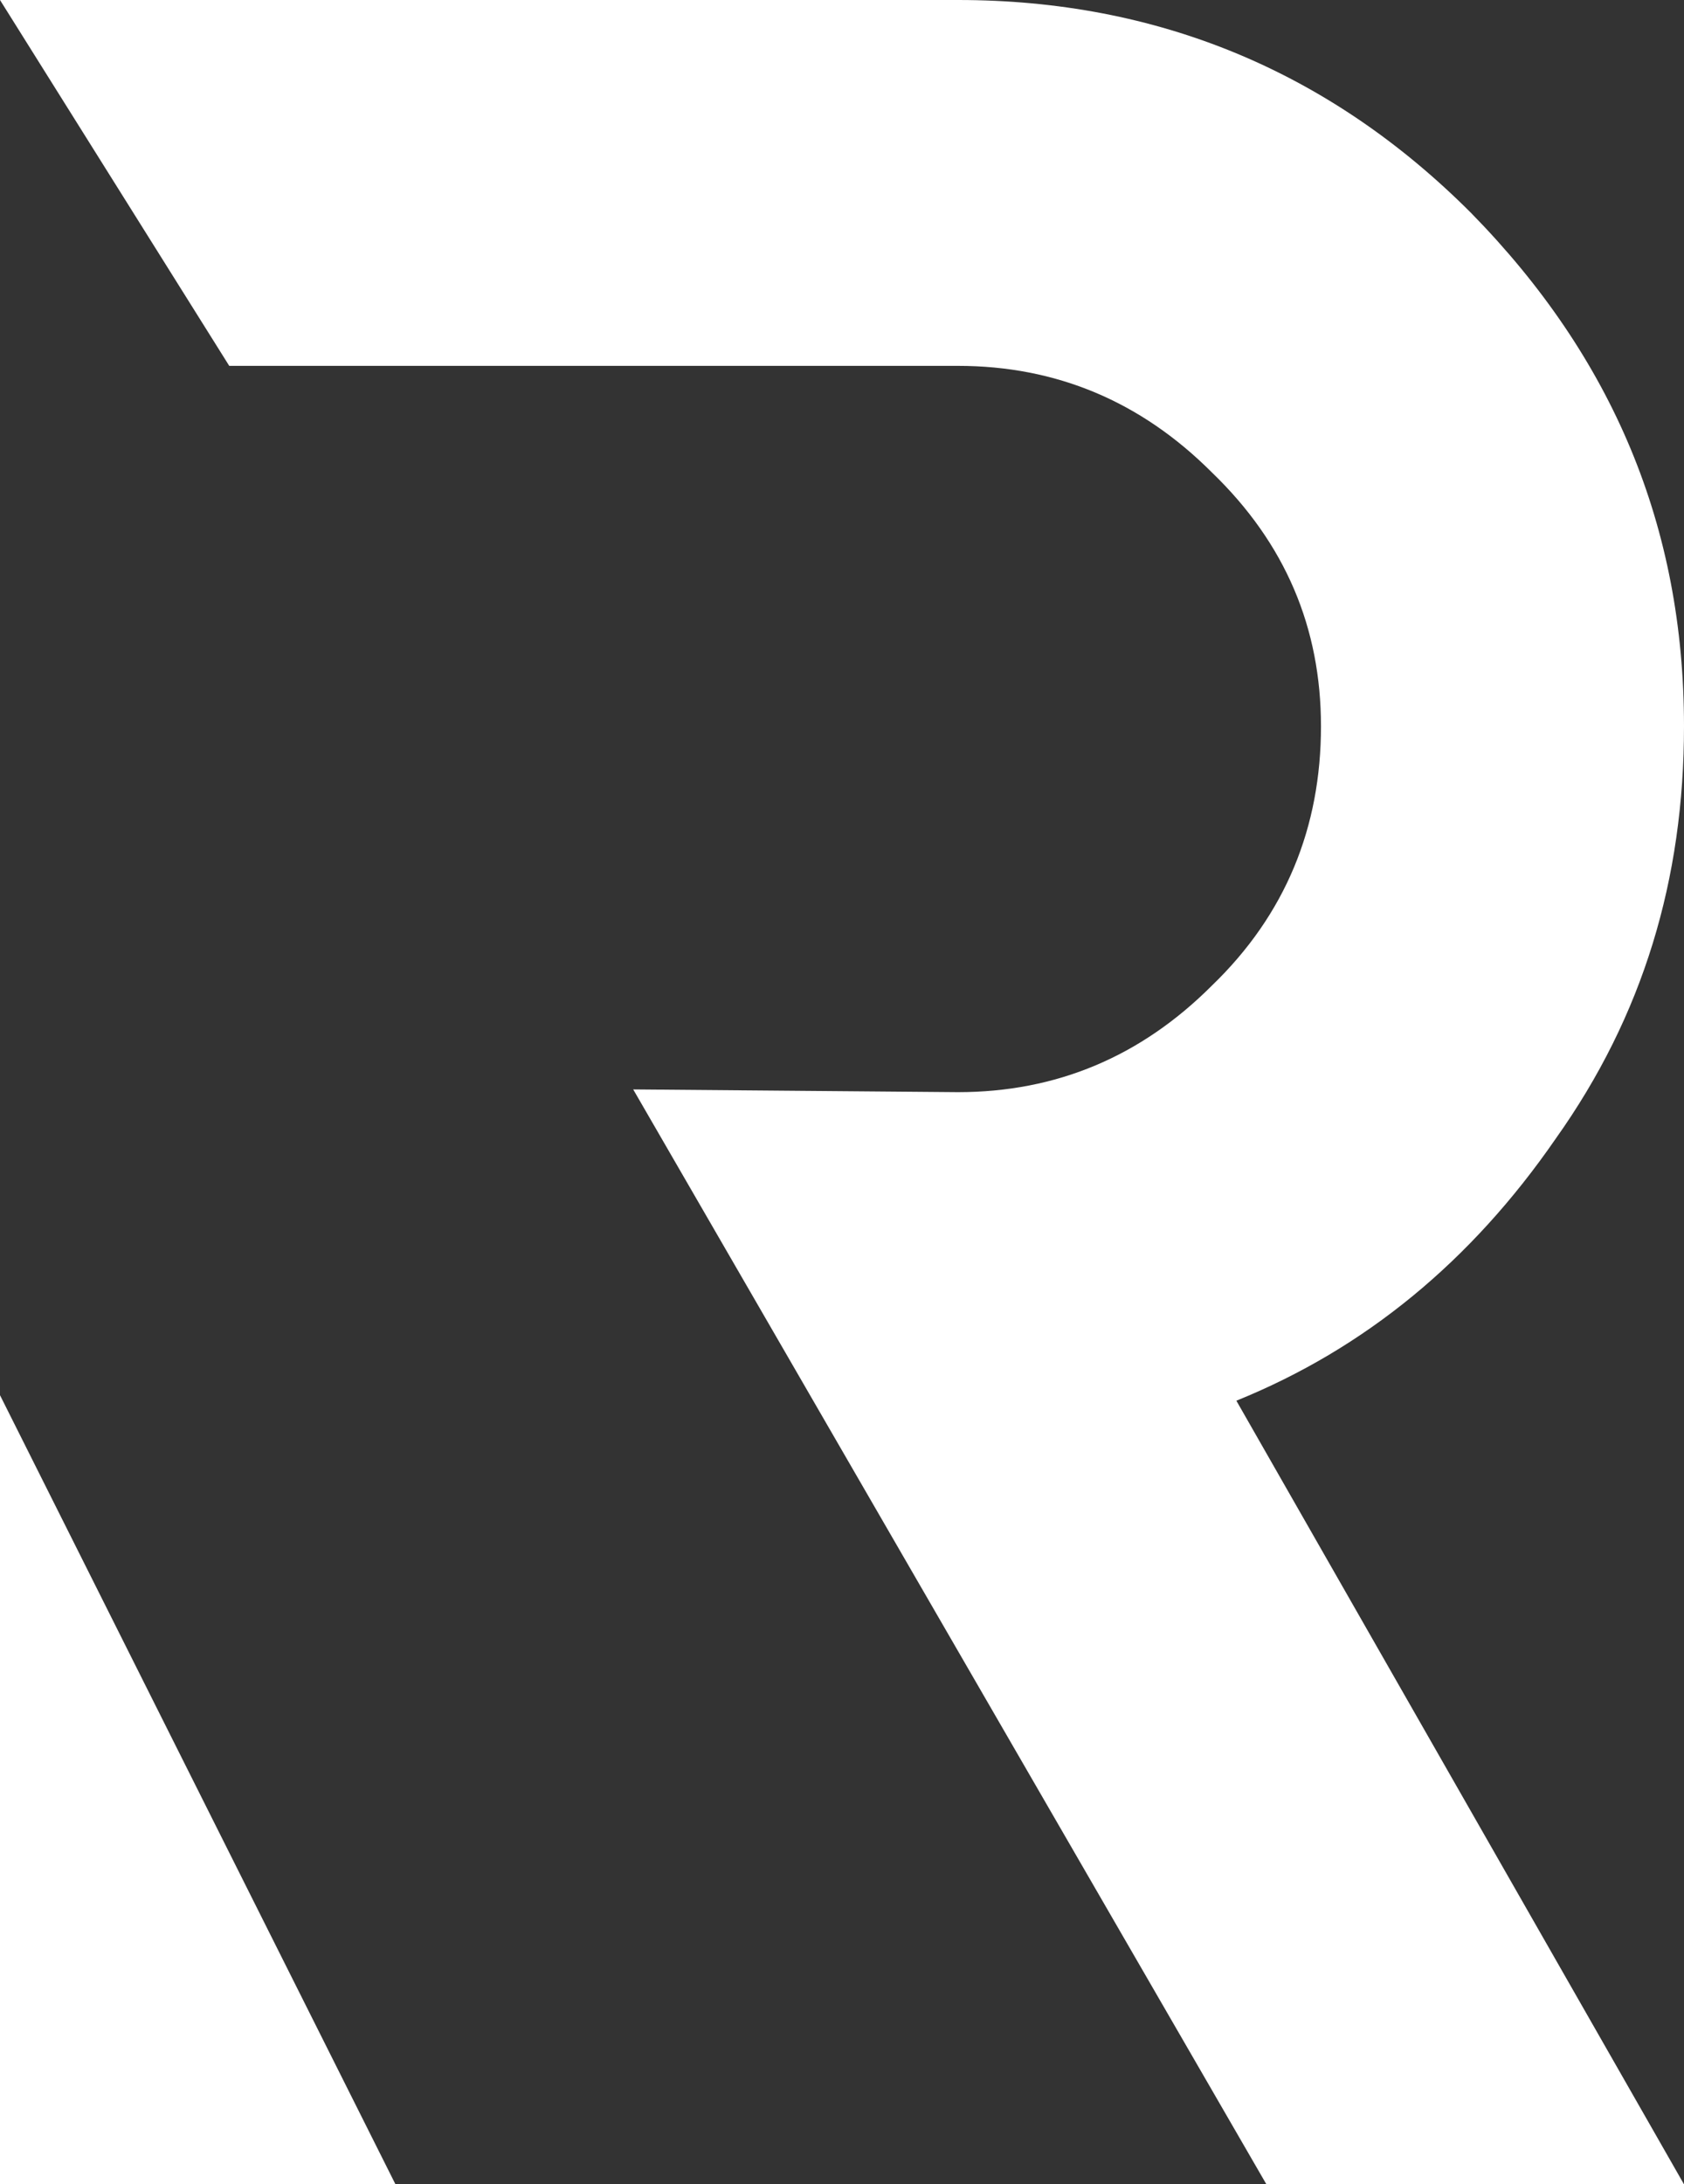 <svg id="Capa_1" data-name="Capa 1" xmlns="http://www.w3.org/2000/svg" viewBox="0 0 412.62 535"><rect x="0" y="0" width="412.62" height="535" fill="#333333" stroke="none"/><defs><style>.cls-1{fill:#fff;}</style></defs><path class="cls-1" d="M302.94,343.07,412.62,535H310.3L155.15,266.83l79.58.67q36.12,0,62.19-26.08C315,224,323.67,202.63,323.67,177.89c0-24.08-8.7-44.81-26.75-62.2q-26.07-26.07-62.19-26.08H56.17L0,0H234.73c48.82,0,91,17.39,125.72,52.16,34.78,35.45,52.17,76.91,52.17,125.73,0,37.45-10,70.88-31.43,101Q350.08,324,302.94,343.07Z"/><polygon class="cls-1" points="0 341.72 0 535 96.9 535 0 341.72"/></svg>